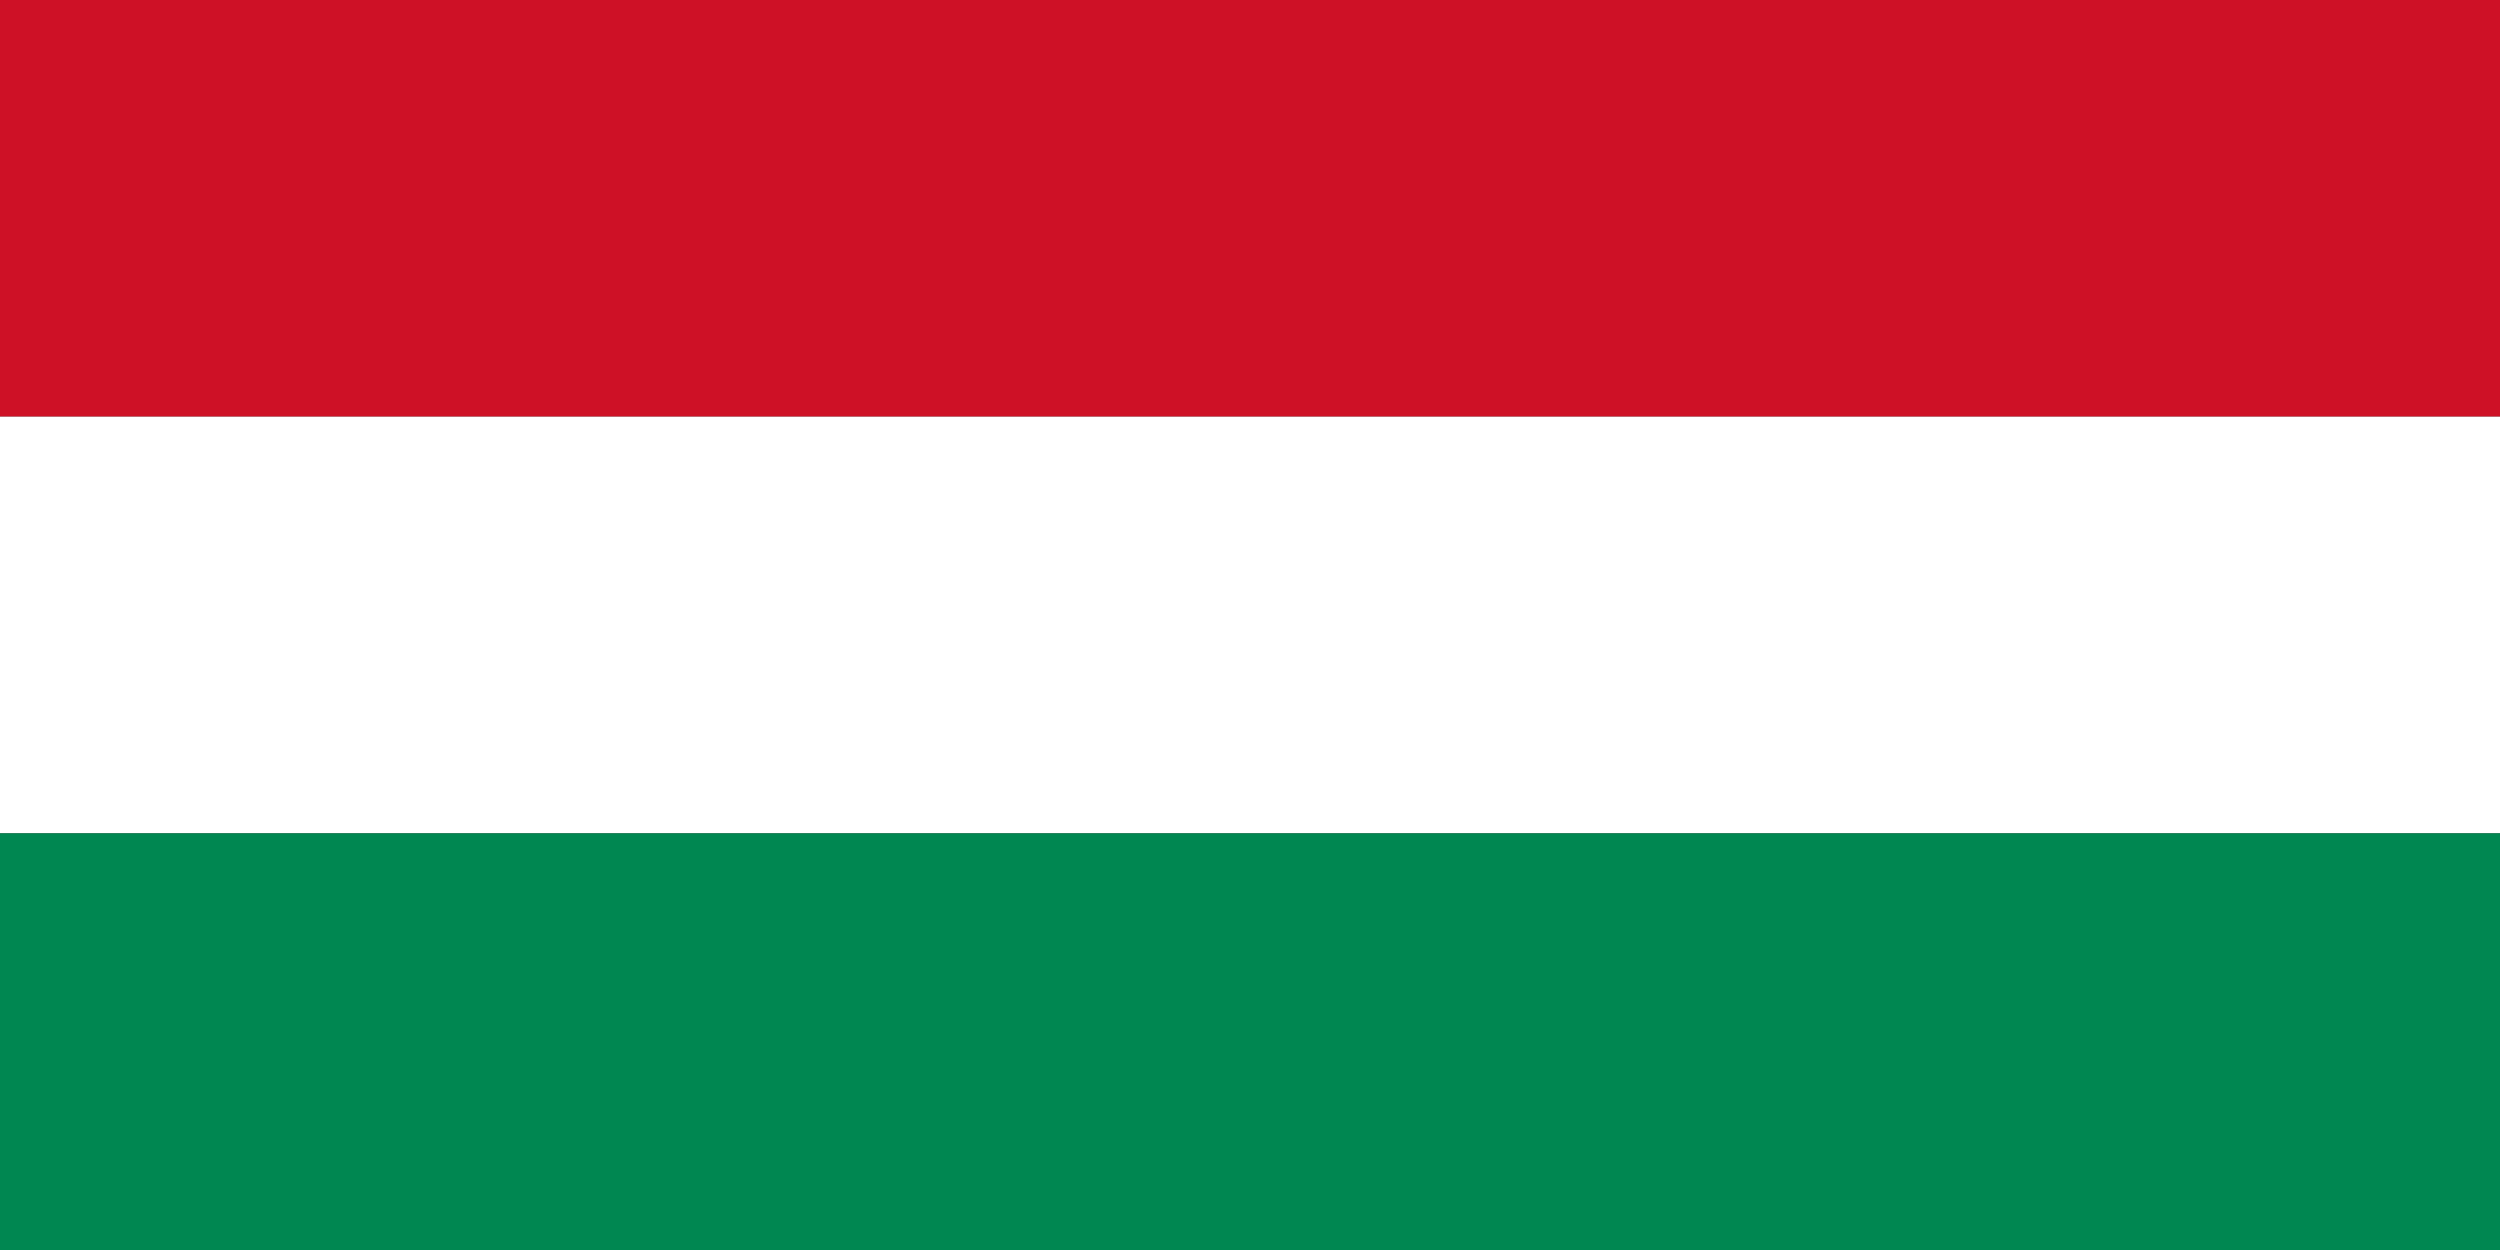 <svg xmlns="http://www.w3.org/2000/svg" width="1200" height="600"><rect width="100%" height="100%" fill="#333333" stroke="none"/><path fill="#ce1126" d="M0 0h1200v200H0z"/><path fill="#fff" d="M0 200h1200v200H0z"/><path fill="#008751" d="M0 400h1200v200H0z"/></svg>